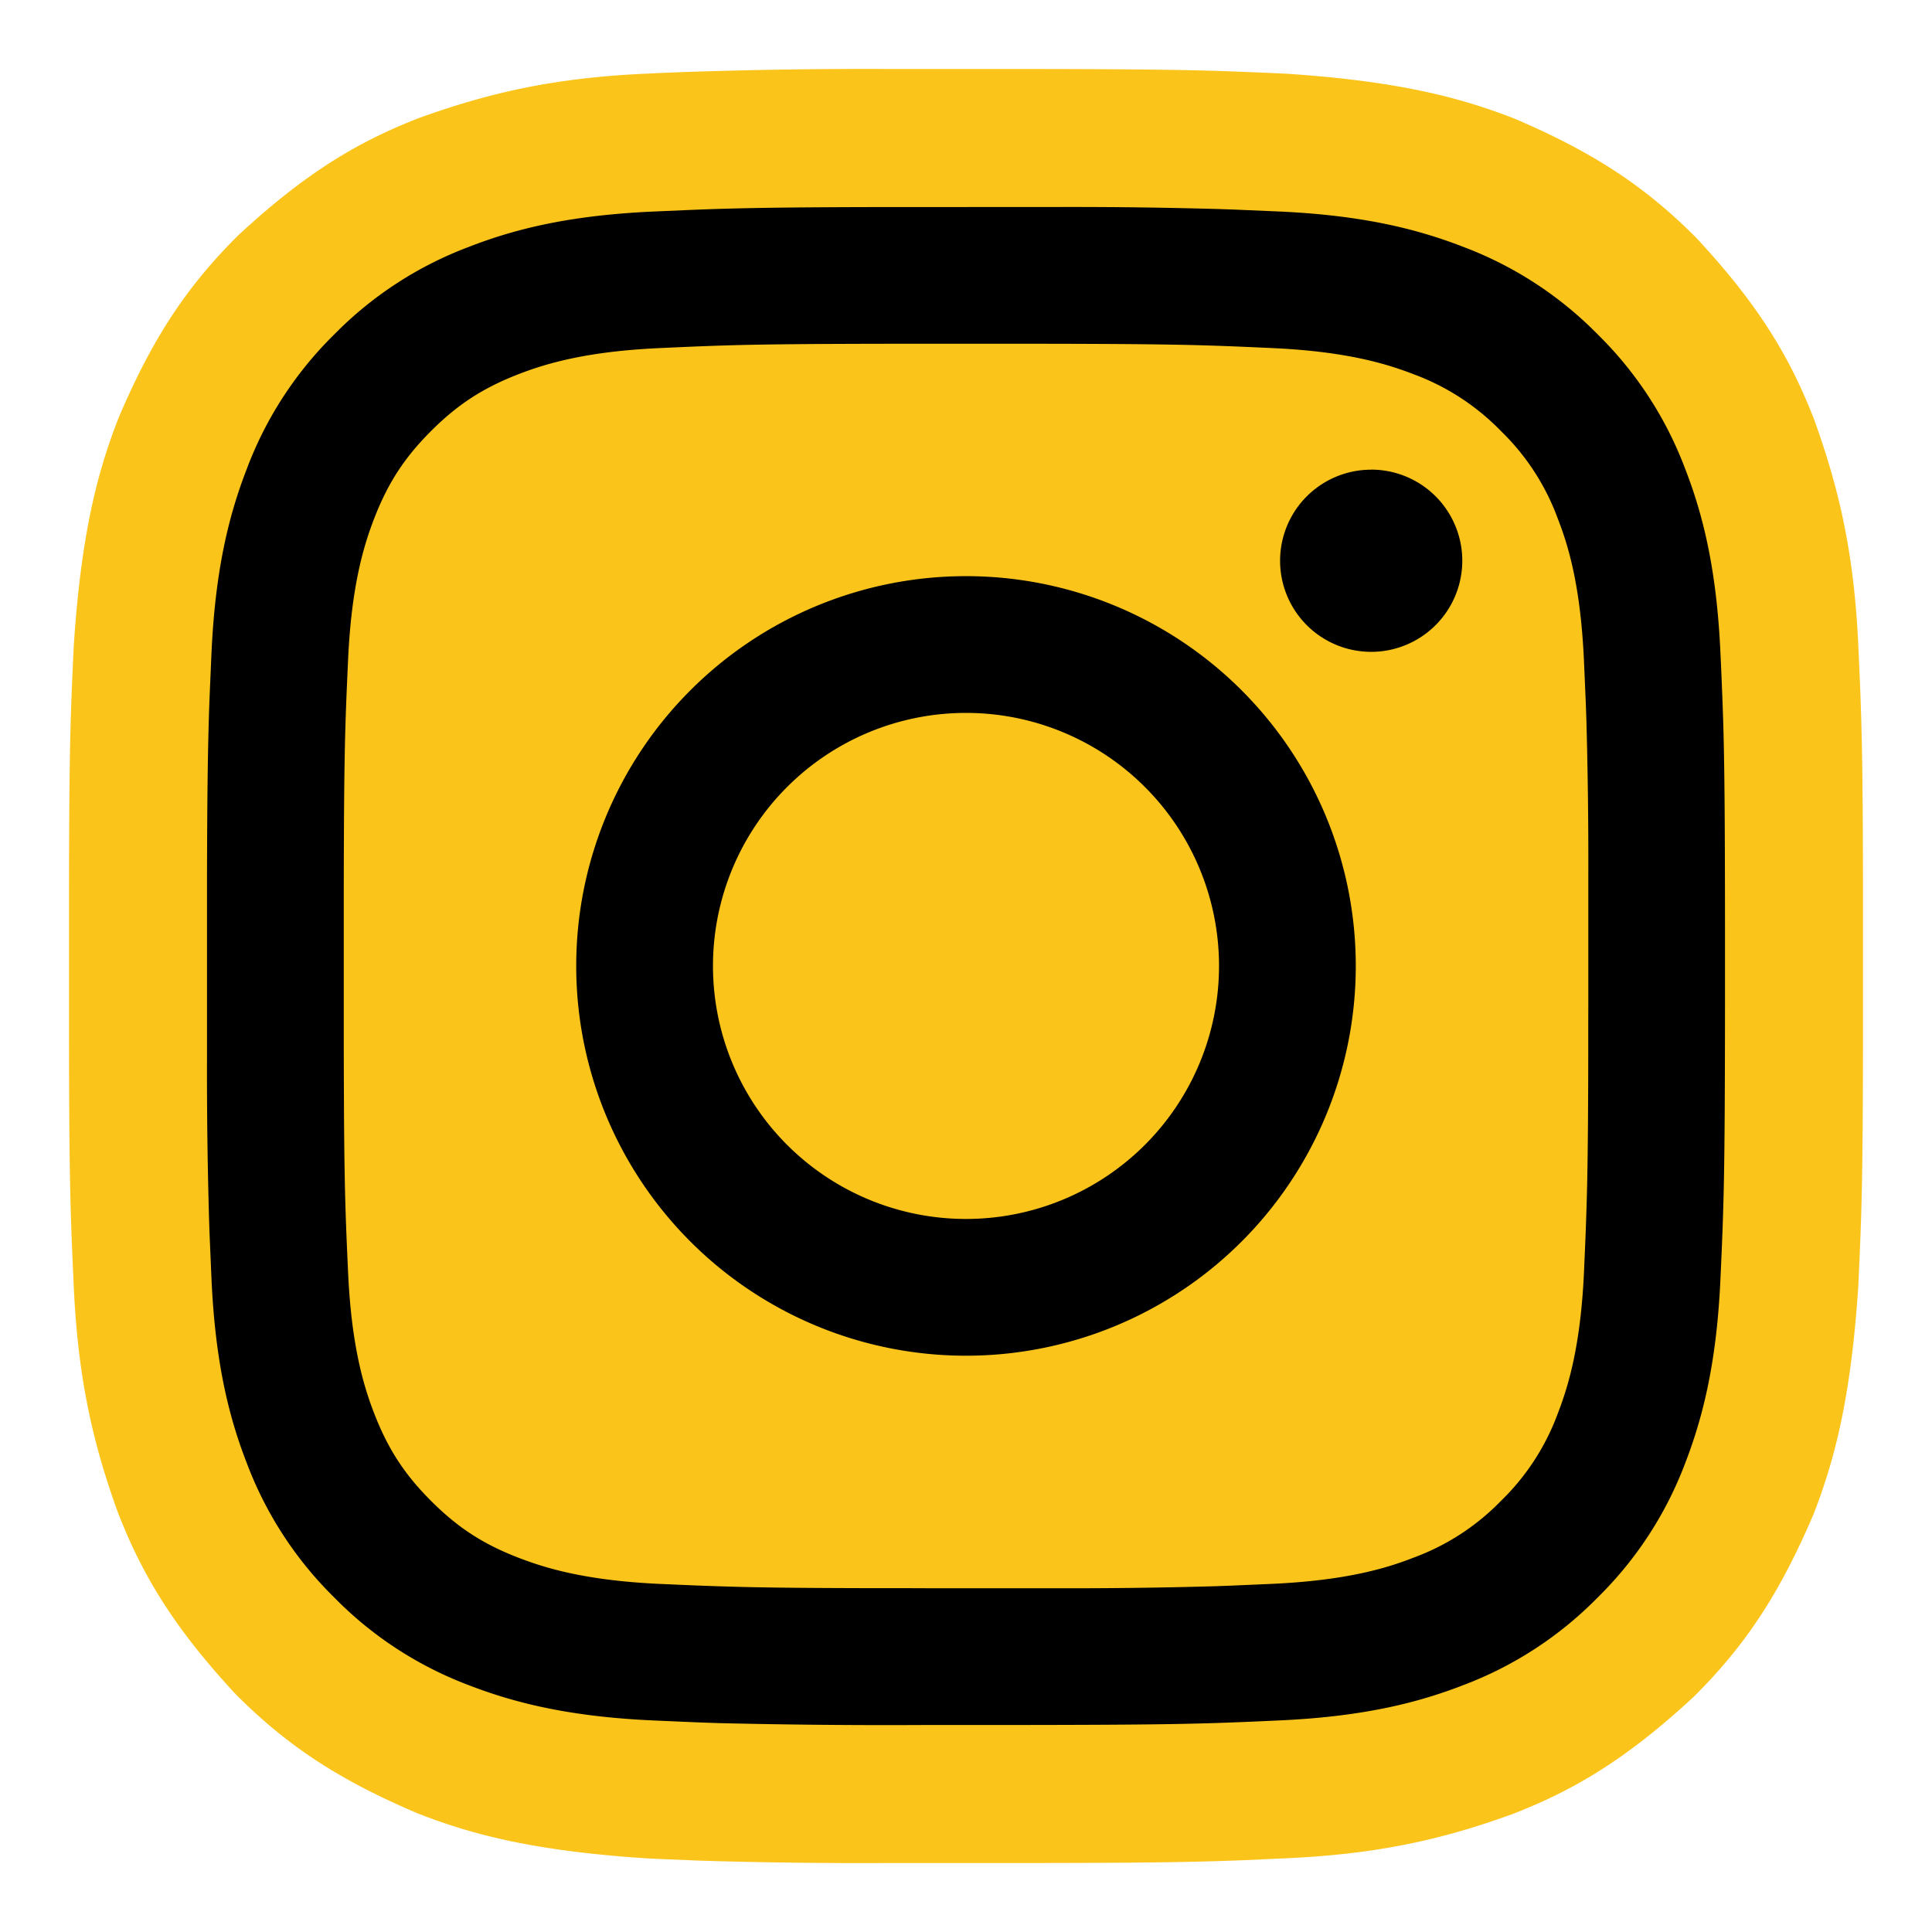 <svg viewBox="0 0 28 28" xmlns="http://www.w3.org/2000/svg"><g fill="none" fill-rule="evenodd"><path d="M15.1 1c1.4.003 2.045.011 2.646.031.422.016.639.025.892.037 1.608.106 2.51.339 3.311.651 1.133.484 1.885.974 2.636 1.729.915.984 1.364 1.747 1.708 2.635.372 1.032.58 1.967.64 3.289l.027.617.01.286c.02.62.028 1.27.03 2.626V15.1c-.003 2.069-.02 2.493-.068 3.539-.106 1.606-.338 2.509-.651 3.311-.484 1.132-.974 1.885-1.729 2.636-.985.914-1.748 1.363-2.635 1.706-1.028.373-1.965.581-3.29.64l-.617.028-.286.01c-.62.02-1.27.028-2.627.03H12.9a77.376 77.376 0 0 1-2.755-.034l-.604-.025-.18-.009c-1.606-.106-2.509-.338-3.31-.652-1.133-.482-1.885-.973-2.636-1.727-.914-.985-1.363-1.749-1.707-2.635-.373-1.031-.58-1.968-.64-3.29-.049-1.073-.065-1.548-.068-3.532V12.9c.003-2.07.02-2.494.069-3.54.106-1.605.337-2.508.652-3.31.483-1.133.973-1.885 1.727-2.635.984-.914 1.747-1.365 2.636-1.709 1.032-.37 1.967-.58 3.29-.639.206-.01.388-.017.568-.024A77.33 77.33 0 0 1 12.903 1H15.1Z" fill="#FBC41B"/><path d="M15.33 3a74.32 74.32 0 0 1 2.344.03l.205.007.656.028c1.171.053 1.97.24 2.67.512a5.399 5.399 0 0 1 1.949 1.268 5.391 5.391 0 0 1 1.269 1.95c.272.699.458 1.498.511 2.669.01.202.017.38.024.553l.008.205.007.206c.019.624.026 1.349.027 2.99v1.164c-.002 2.46-.016 2.86-.066 3.953-.053 1.171-.24 1.97-.511 2.67a5.399 5.399 0 0 1-1.27 1.949 5.399 5.399 0 0 1-1.948 1.269c-.7.272-1.499.458-2.67.511-1.093.05-1.492.064-3.953.066h-1.164a102.67 102.67 0 0 1-2.99-.027l-.206-.007-.205-.008-.553-.024c-1.17-.053-1.97-.24-2.67-.511a5.391 5.391 0 0 1-1.949-1.27 5.399 5.399 0 0 1-1.268-1.948c-.273-.7-.459-1.499-.512-2.67l-.028-.656-.007-.205A74.32 74.32 0 0 1 3 15.33v-2.66c.004-1.282.013-1.869.033-2.447l.008-.205.024-.553c.053-1.17.24-1.97.512-2.67a5.391 5.391 0 0 1 1.268-1.949 5.391 5.391 0 0 1 1.95-1.268c.699-.273 1.498-.459 2.669-.512l.553-.024.205-.008c.578-.02 1.165-.03 2.448-.033Zm-.254 1.982h-2.153c-1.972.003-2.369.017-3.368.063-1.073.049-1.655.229-2.043.379-.514.2-.88.438-1.265.823-.385.385-.623.75-.823 1.265-.15.388-.33.97-.379 2.043-.046 1-.06 1.396-.063 3.368v2.153c.003 1.972.017 2.368.063 3.369.049 1.072.229 1.654.379 2.042.2.514.438.88.823 1.265.385.385.75.624 1.265.823.388.15.97.33 2.043.38.24.01.445.02.645.027l.2.007c.536.018 1.11.026 2.294.028h.473l.26.001H15.306a72.452 72.452 0 0 0 2.294-.029l.2-.007.646-.028c1.072-.05 1.654-.228 2.042-.38a3.4 3.4 0 0 0 1.265-.822 3.4 3.4 0 0 0 .823-1.265c.15-.388.33-.97.38-2.042.01-.24.02-.446.027-.646l.007-.2c.018-.536.026-1.11.028-2.294v-.473l.001-.26v-1.878a72.468 72.468 0 0 0-.029-2.294l-.007-.2-.028-.645c-.05-1.073-.228-1.655-.38-2.043a3.393 3.393 0 0 0-.822-1.265 3.414 3.414 0 0 0-1.265-.823c-.388-.15-.97-.33-2.042-.379-1-.046-1.397-.06-3.369-.063ZM14 8.35a5.649 5.649 0 1 1 0 11.298A5.649 5.649 0 0 1 14 8.35Zm0 1.982a3.667 3.667 0 1 0 0 7.334 3.667 3.667 0 0 0 0-7.334Zm5.872-3.526a1.32 1.32 0 1 1 0 2.641 1.32 1.32 0 0 1 0-2.64Z" fill="#000"/></g></svg>
